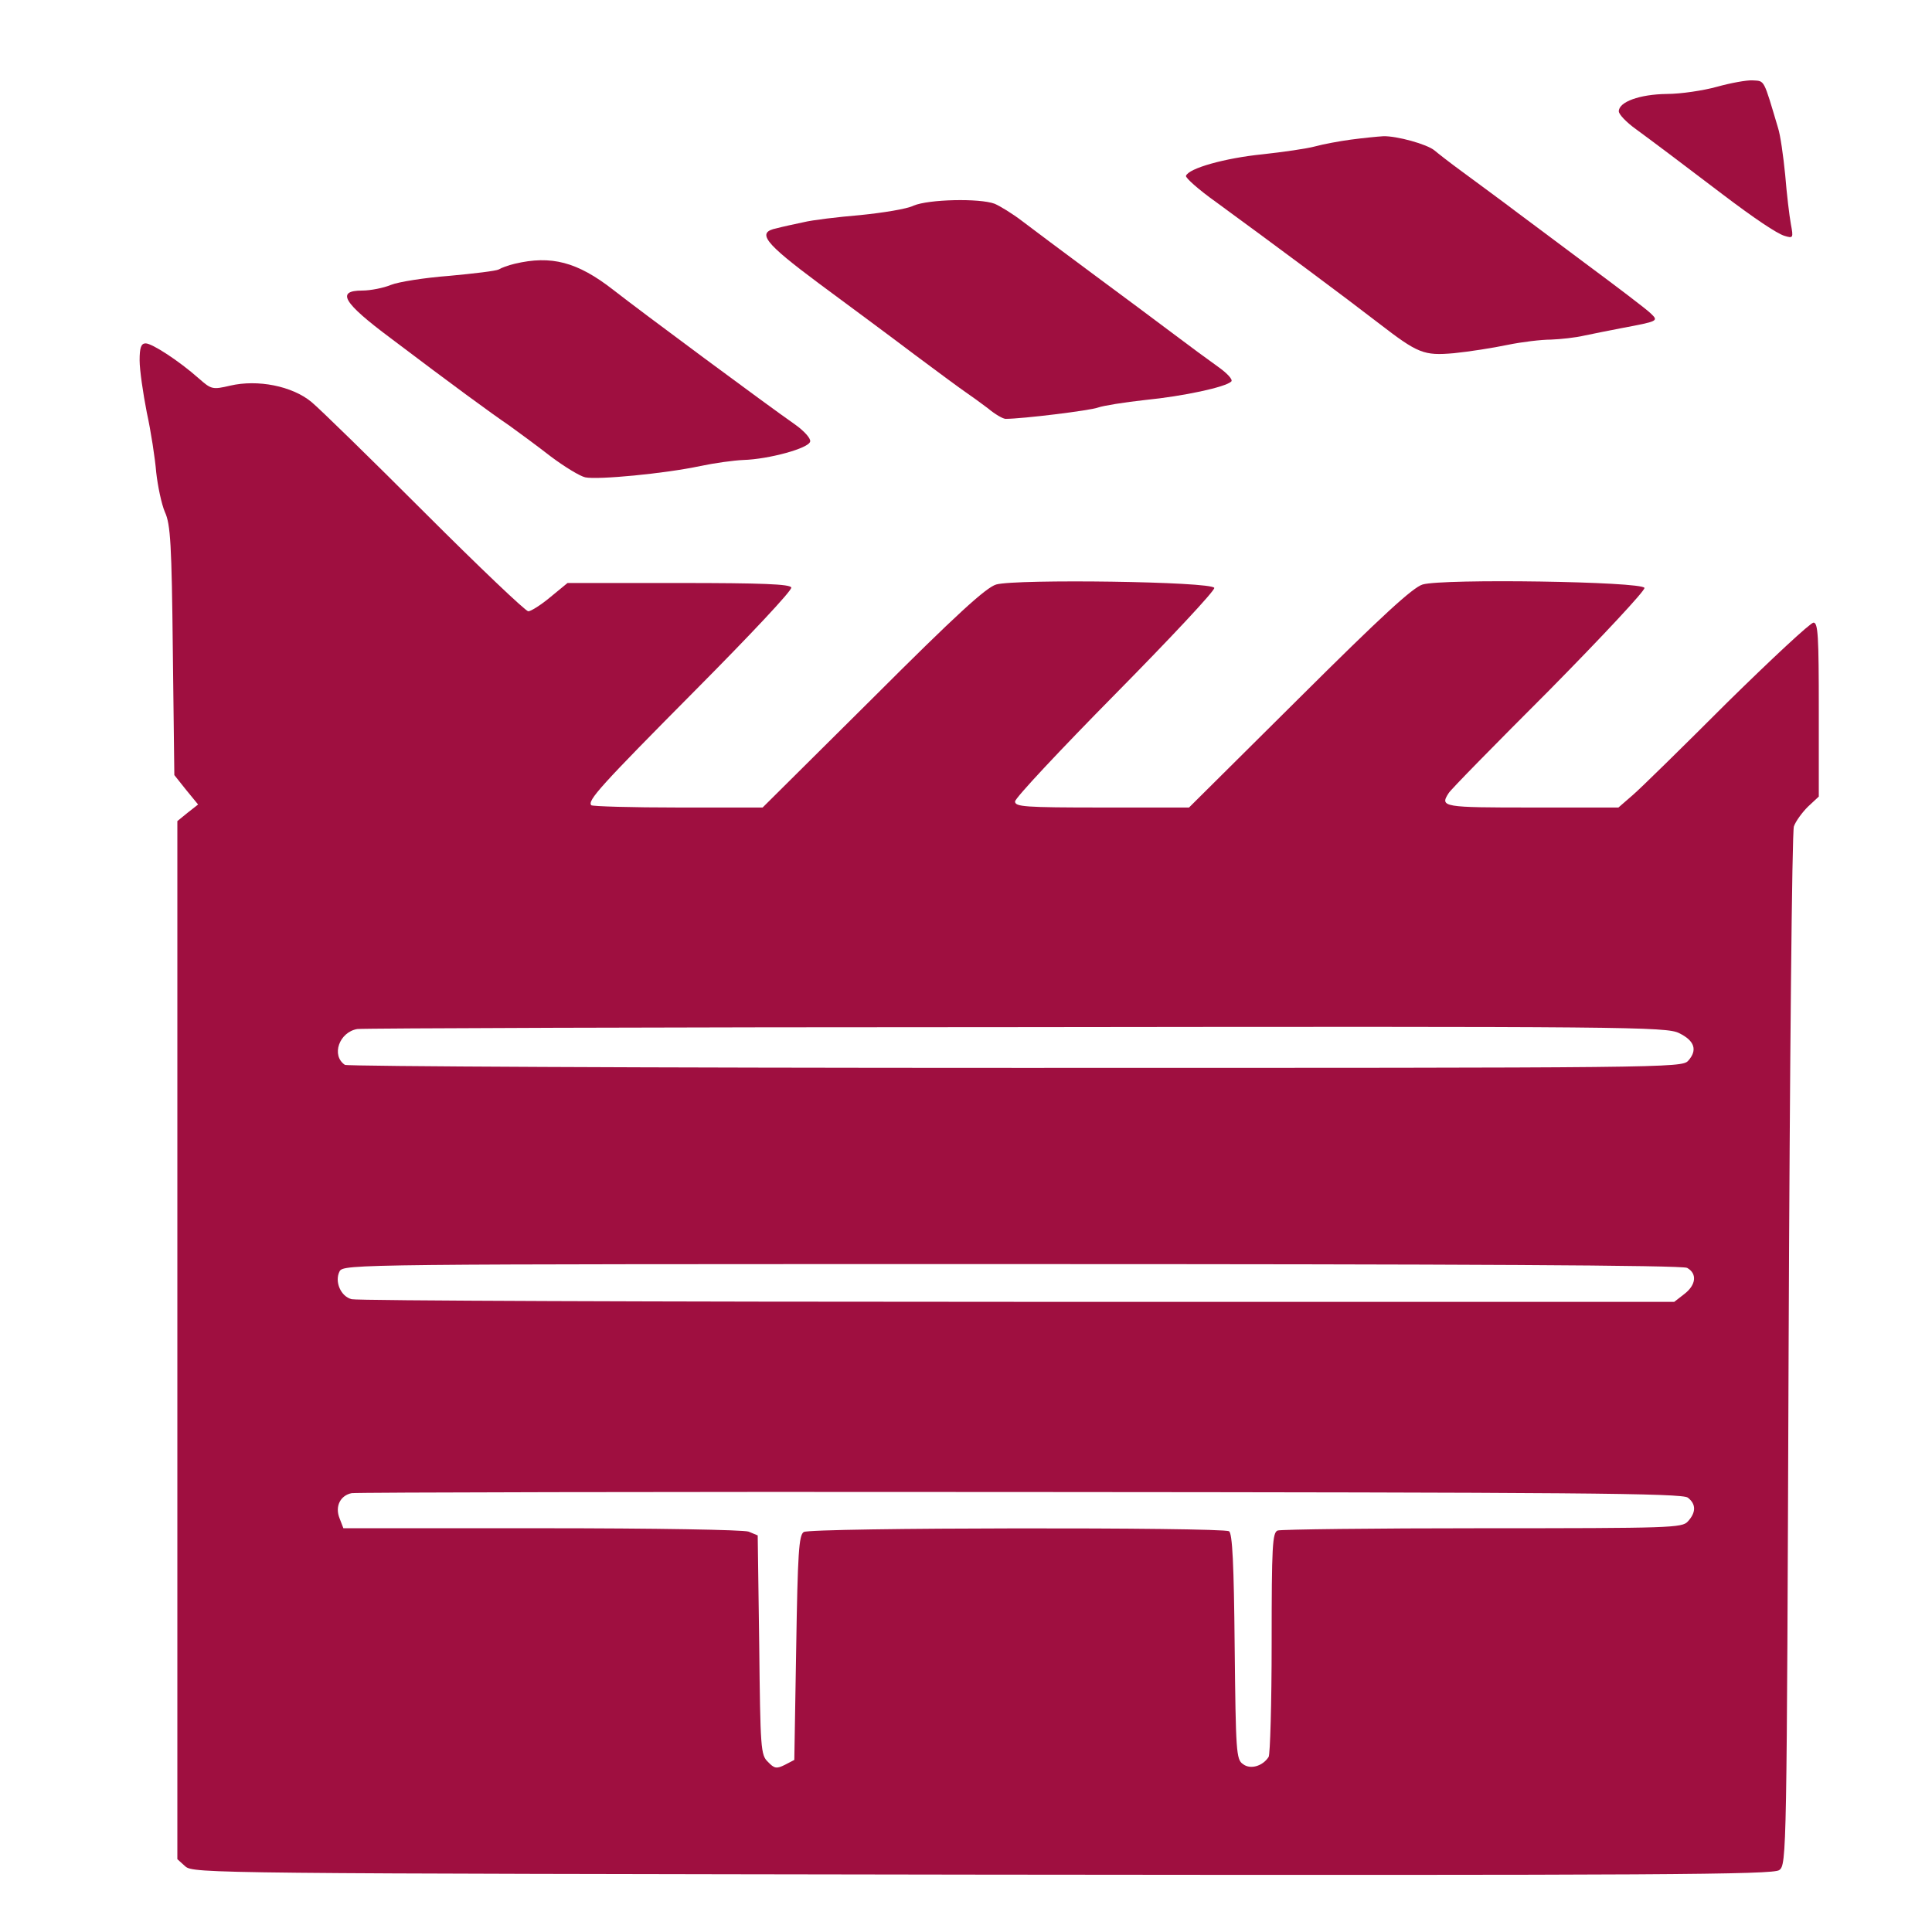 <svg xmlns="http://www.w3.org/2000/svg" version="1.0" width="512pt" height="512pt" viewBox="0 0 512 512" preserveAspectRatio="xMidYMid meet">

<g transform="translate(0,512) scale(0.1,-0.1)" fill="#9f0f40" stroke="none">
<path d="M4550 4890 c-36 -10 -96 -19 -133 -19 -72 -1 -127 -21 -127 -46 0 -8 20 -29 45 -47 37 -27 125 -93 230 -173 83 -63 144 -104 164 -110 23 -7 24 -6 17 31 -4 22 -11 80 -15 130 -5 51 -13 107 -19 125 -39 131 -35 124 -67 126 -16 1 -59 -7 -95 -17z" fill="#9f0f40"/>
<path d="M3580 4750 c-30 -4 -73 -12 -95 -18 -22 -6 -85 -15 -140 -21 -99 -10 -195 -37 -202 -57 -2 -5 34 -37 79 -69 160 -117 343 -253 431 -321 105 -81 120 -87 200 -80 40 4 104 14 142 22 39 8 90 14 115 14 25 1 65 5 90 11 25 5 68 14 95 19 101 19 101 19 79 40 -10 10 -89 70 -174 133 -85 64 -180 134 -210 157 -30 22 -82 61 -115 85 -33 24 -66 50 -73 56 -20 17 -101 39 -136 38 -17 -1 -56 -5 -86 -9z" fill="#9f0f40"/>
<path d="M2421 4575 c-18 -9 -82 -19 -141 -25 -59 -5 -127 -13 -151 -19 -24 -5 -56 -12 -71 -16 -54 -11 -33 -38 112 -146 77 -57 192 -142 254 -189 63 -47 124 -92 136 -100 12 -8 38 -27 58 -42 19 -16 40 -28 47 -28 44 0 224 22 245 30 14 5 70 14 125 20 101 10 213 34 228 49 5 5 -11 22 -35 39 -24 17 -77 56 -118 87 -41 31 -138 103 -215 160 -77 57 -161 120 -186 139 -26 20 -59 40 -73 46 -40 15 -175 12 -215 -5z" fill="#9f0f40"/>
<path d="M1364 4421 c-17 -4 -36 -11 -42 -15 -7 -4 -66 -11 -131 -17 -66 -5 -135 -16 -155 -24 -19 -8 -54 -15 -76 -15 -70 0 -51 -32 75 -126 164 -124 265 -198 315 -232 25 -18 74 -54 110 -82 36 -27 77 -52 91 -55 33 -7 212 10 305 30 38 8 89 15 114 16 67 2 174 31 177 49 2 8 -16 28 -40 45 -76 53 -408 299 -482 357 -95 74 -164 92 -261 69z" fill="#9f0f40"/>
<path d="M370 4165 c0 -25 9 -87 19 -138 11 -50 22 -122 25 -159 4 -36 14 -84 23 -105 15 -32 18 -87 21 -367 l4 -330 31 -39 32 -39 -28 -22 -27 -22 0 -1375 0 -1376 21 -19 c21 -19 72 -19 2113 -22 1803 -2 2095 0 2111 12 20 14 20 38 25 1378 3 750 9 1374 14 1388 5 14 22 37 37 52 l29 27 0 230 c0 195 -2 231 -14 231 -8 0 -111 -96 -229 -212 -117 -117 -230 -228 -250 -245 l-38 -33 -229 0 c-236 0 -245 1 -221 38 4 8 124 130 266 272 141 143 255 265 253 272 -6 17 -534 25 -588 9 -26 -8 -107 -82 -327 -301 l-292 -290 -230 0 c-206 0 -231 2 -231 16 0 9 120 137 266 285 146 148 264 274 262 281 -6 17 -525 24 -578 9 -27 -8 -106 -80 -327 -301 l-292 -290 -224 0 c-123 0 -226 3 -230 6 -11 12 23 50 278 307 141 142 255 263 252 270 -3 9 -77 12 -298 12 l-295 0 -45 -37 c-25 -21 -52 -38 -59 -38 -7 0 -131 118 -274 261 -144 144 -279 276 -301 294 -51 42 -142 60 -215 43 -47 -11 -50 -10 -83 19 -53 47 -124 93 -141 93 -12 0 -16 -11 -16 -45z m4080 -1783 c41 -20 49 -45 24 -73 -17 -19 -52 -19 -1783 -19 -971 0 -1771 4 -1777 8 -37 25 -15 87 33 95 16 2 802 5 1748 5 1619 2 1722 1 1755 -16z m21 -622 c27 -15 24 -45 -7 -69 l-27 -21 -1741 0 c-957 0 -1751 3 -1764 7 -29 7 -46 47 -32 74 11 19 41 19 1781 19 1201 0 1777 -3 1790 -10z m2 -609 c22 -17 22 -39 0 -63 -15 -17 -45 -18 -544 -18 -290 0 -534 -3 -543 -6 -14 -5 -16 -41 -16 -298 0 -160 -4 -296 -8 -302 -16 -25 -49 -34 -68 -19 -18 12 -19 33 -22 311 -2 218 -6 301 -15 306 -18 11 -1109 10 -1127 -2 -13 -8 -16 -57 -20 -307 l-5 -297 -25 -13 c-22 -11 -28 -10 -45 8 -19 18 -20 35 -23 310 l-4 290 -24 10 c-15 5 -245 9 -550 9 l-524 0 -10 26 c-13 32 2 61 32 67 13 2 811 4 1774 3 1468 -1 1754 -3 1767 -15z" fill="#9f0f40"/>
</g>
</svg>